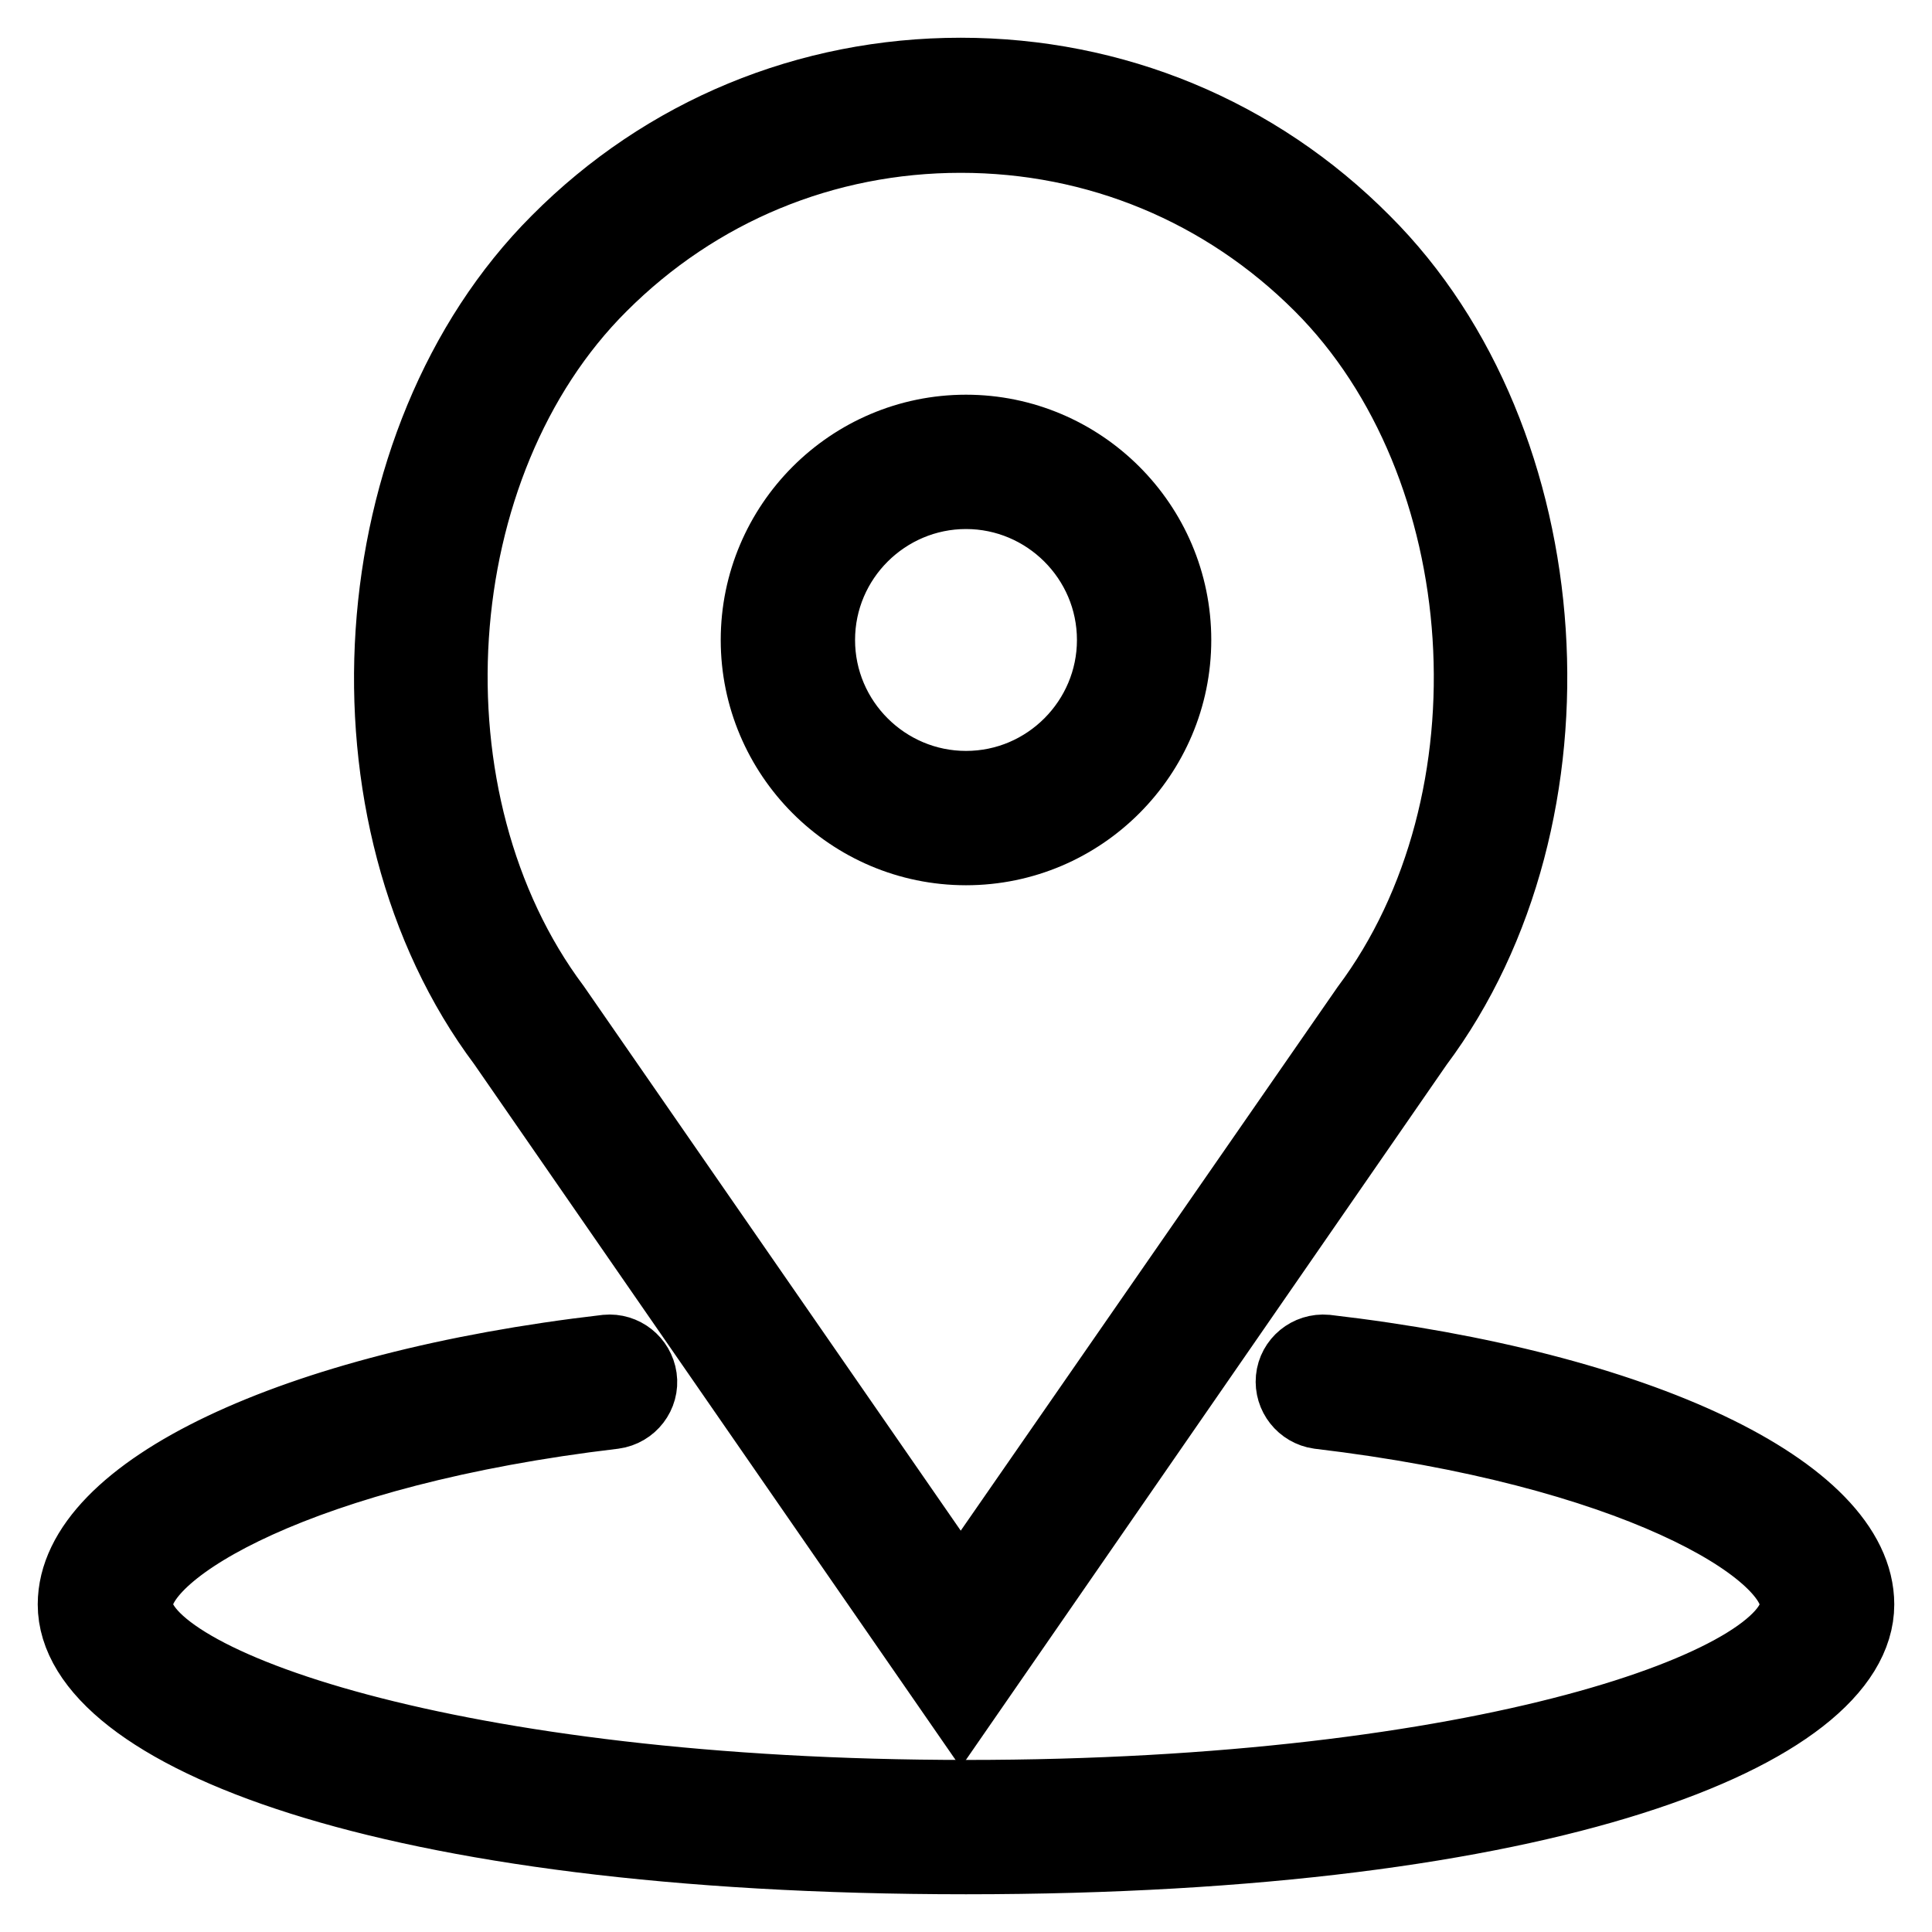 <?xml version="1.0" encoding="utf-8"?>
<!-- Svg Vector Icons : http://www.onlinewebfonts.com/icon -->
<!DOCTYPE svg PUBLIC "-//W3C//DTD SVG 1.1//EN" "http://www.w3.org/Graphics/SVG/1.1/DTD/svg11.dtd">
<svg version="1.1" xmlns="http://www.w3.org/2000/svg" xmlns:xlink="http://www.w3.org/1999/xlink" x="0px" y="0px" viewBox="0 0 256 256" enable-background="new 0 0 256 256" xml:space="preserve">
<g> <path stroke-width="10" fill-opacity="0" stroke="#000000"  d="M128,112.3c15.2,0,27.5-12.4,27.5-27.5c0-15.2-12.4-27.5-27.5-27.5c-15.2,0-27.5,12.4-27.5,27.5 C100.5,99.9,112.8,112.3,128,112.3z M128,65.1c10.8,0,19.7,8.8,19.7,19.7c0,10.8-8.8,19.7-19.7,19.7c-10.8,0-19.7-8.8-19.7-19.7 C108.3,73.9,117.2,65.1,128,65.1z"/> <path stroke-width="10" fill-opacity="0" stroke="#000000"  d="M127.3,225.4l60.3-87.2c22.6-30.2,19.4-79.8-7-106.1C166.4,17.8,147.5,10,127.3,10S88.2,17.8,74,32.1 c-26.4,26.4-29.6,76-7.1,106L127.3,225.4L127.3,225.4z M79.5,37.7c12.8-12.8,29.7-19.8,47.8-19.8s35,7,47.8,19.8 c23.8,23.8,26.7,68.6,6.2,96l-54,77.9l-54-78C52.8,106.2,55.7,61.4,79.5,37.7L79.5,37.7z"/> <path stroke-width="10" fill-opacity="0" stroke="#000000"  d="M175.7,179.2c-2.2-0.2-4.1,1.4-4.3,3.5c-0.2,2.1,1.3,4,3.4,4.3c41.4,4.9,63.4,18,63.4,25.6 c0,10.7-41.9,25.6-110.1,25.6S17.9,223.2,17.9,212.6c0-7.6,22-20.7,63.4-25.6c2.2-0.3,3.7-2.3,3.4-4.4c-0.3-2.1-2.2-3.6-4.3-3.4 C38.9,184,10,197.8,10,212.6c0,16.6,40.5,33.4,118,33.4c77.5,0,118-16.8,118-33.4C246,197.8,217.1,184,175.7,179.2z"/></g>
</svg>